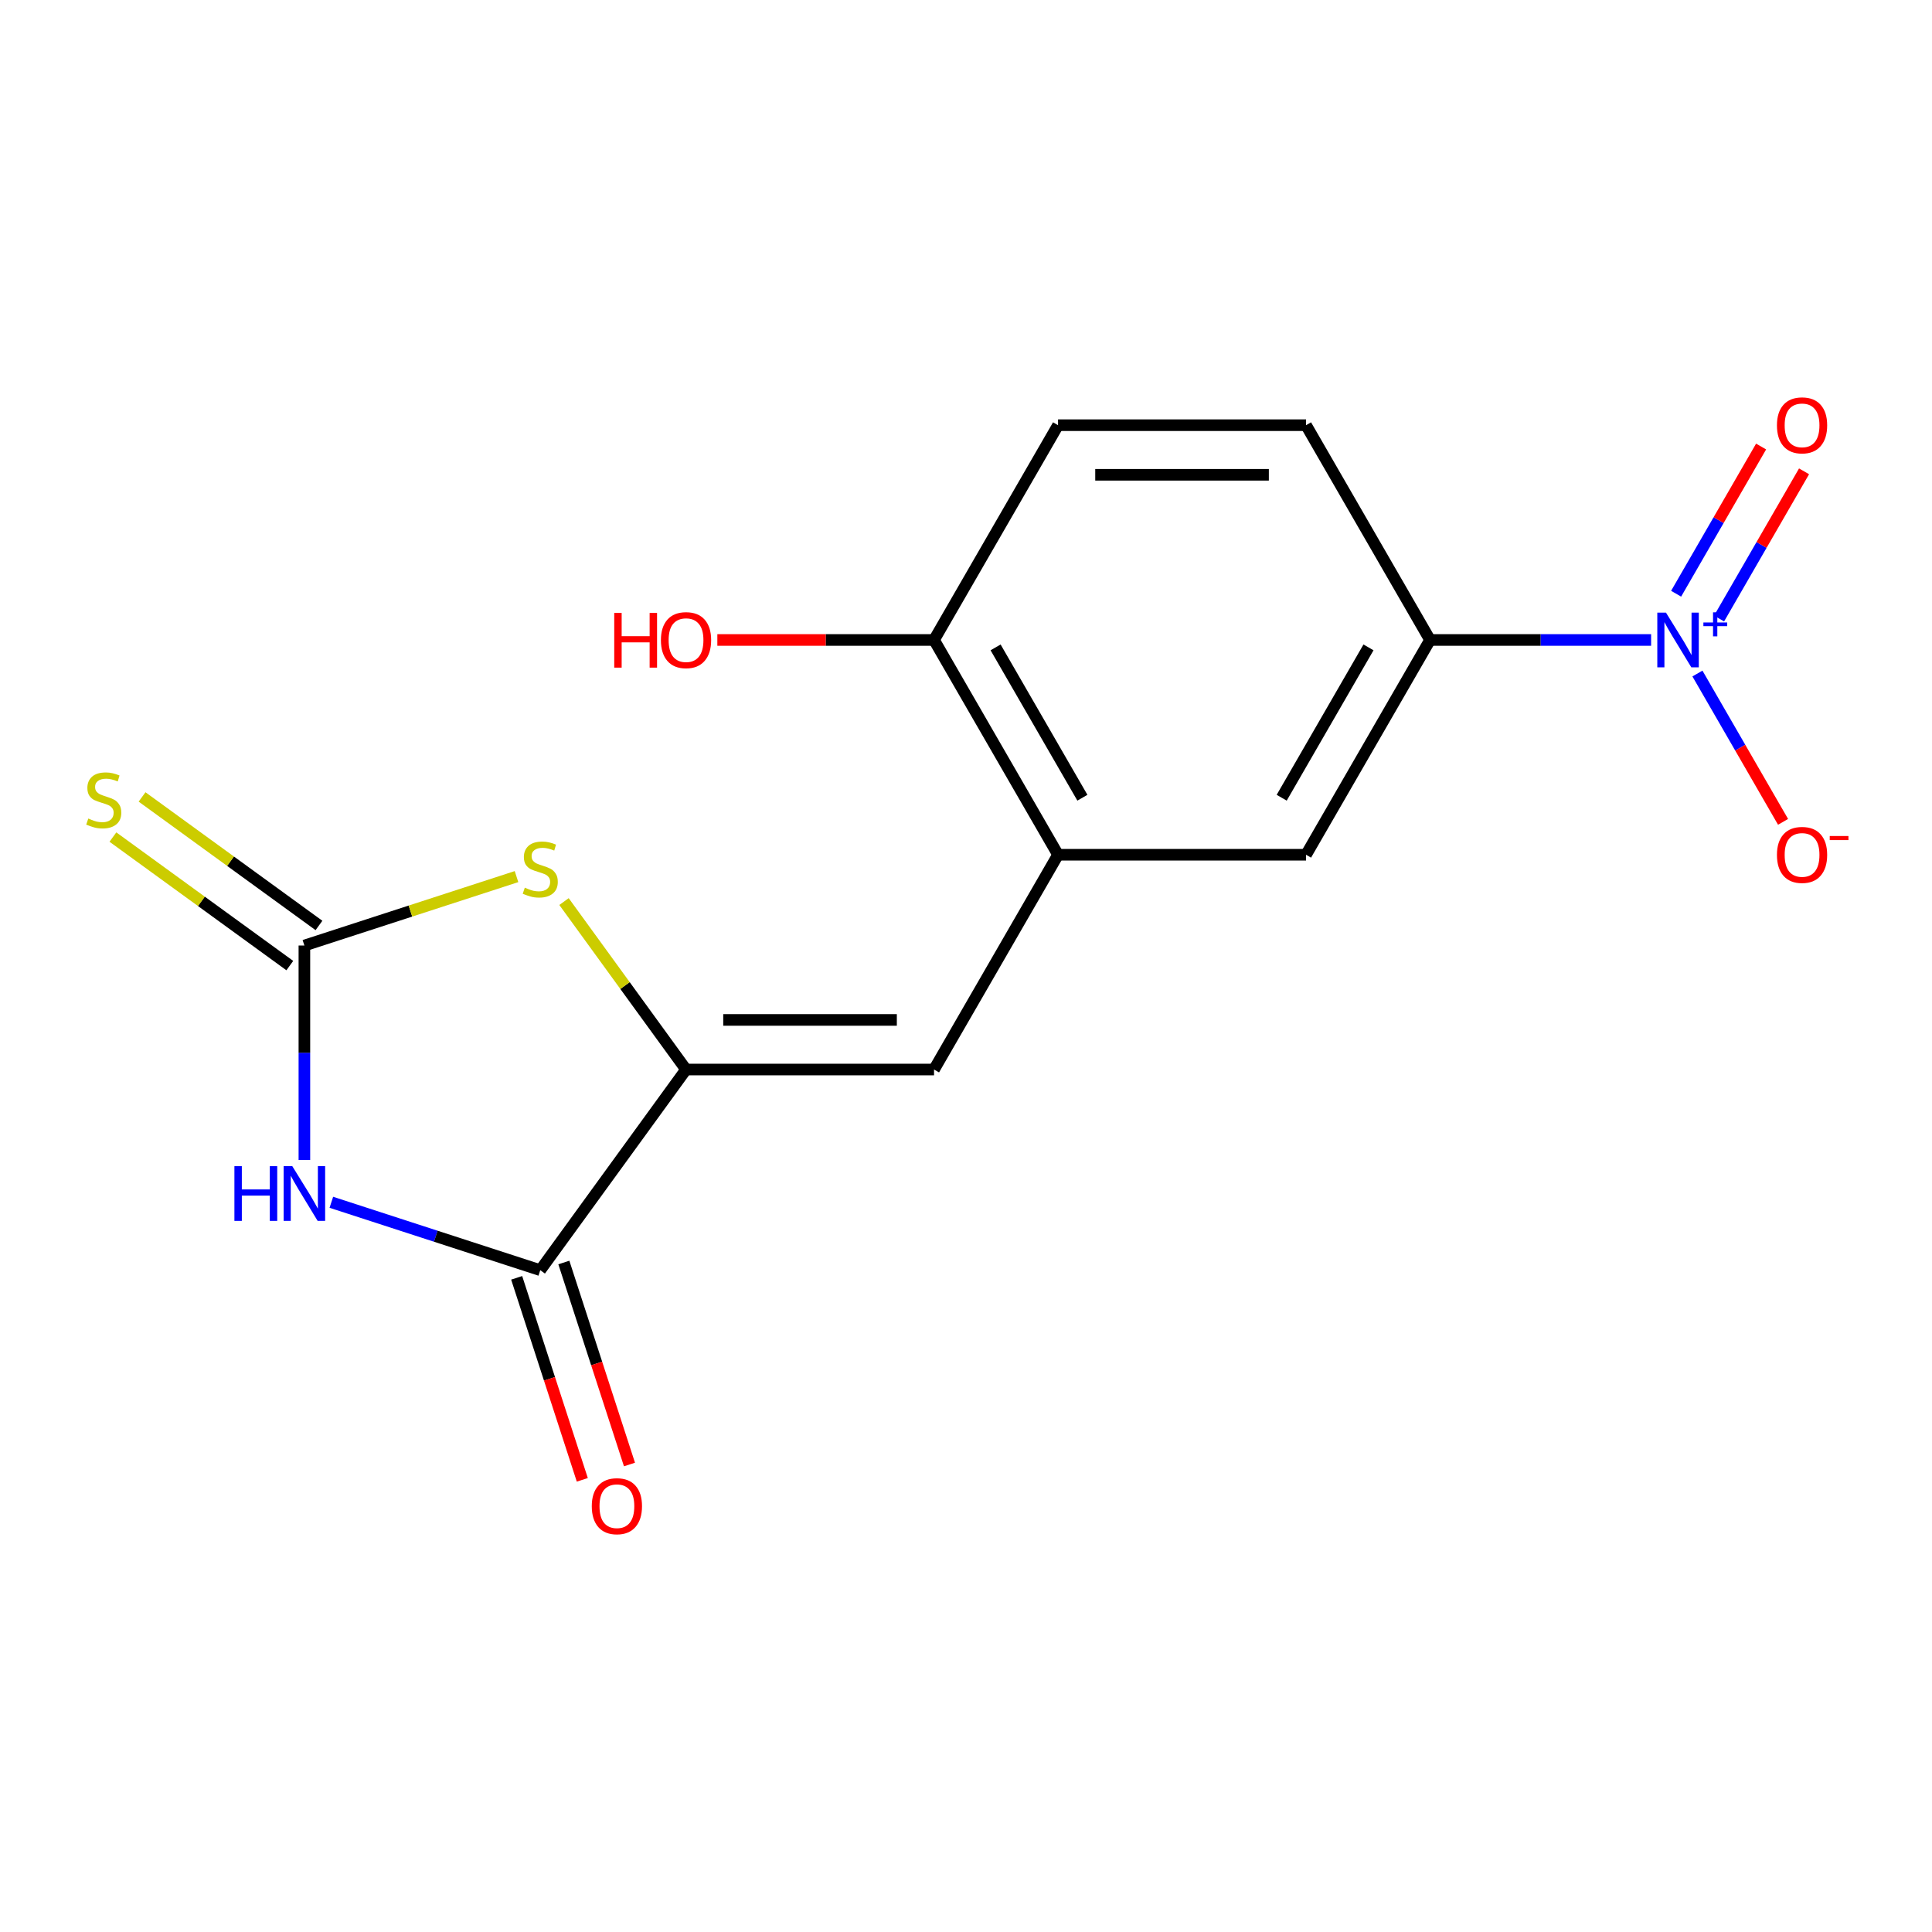 <?xml version='1.0' encoding='iso-8859-1'?>
<svg version='1.1' baseProfile='full'
              xmlns='http://www.w3.org/2000/svg'
                      xmlns:rdkit='http://www.rdkit.org/xml'
                      xmlns:xlink='http://www.w3.org/1999/xlink'
                  xml:space='preserve'
width='1000px' height='1000px' viewBox='0 0 1000 1000'>
<!-- END OF HEADER -->
<rect style='opacity:1.0;fill:#FFFFFF;stroke:none' width='1000' height='1000' x='0' y='0'> </rect>
<path class='bond-0' d='M 157.552,600.401 L 157.552,544.902' style='fill:none;fill-rule:evenodd;stroke:#0000FF;stroke-width:6px;stroke-linecap:butt;stroke-linejoin:miter;stroke-opacity:1' />
<path class='bond-0' d='M 157.552,544.902 L 157.552,489.403' style='fill:none;fill-rule:evenodd;stroke:#000000;stroke-width:6px;stroke-linecap:butt;stroke-linejoin:miter;stroke-opacity:1' />
<path class='bond-2' d='M 171.501,622.302 L 225.569,639.87' style='fill:none;fill-rule:evenodd;stroke:#0000FF;stroke-width:6px;stroke-linecap:butt;stroke-linejoin:miter;stroke-opacity:1' />
<path class='bond-2' d='M 225.569,639.87 L 279.636,657.438' style='fill:none;fill-rule:evenodd;stroke:#000000;stroke-width:6px;stroke-linecap:butt;stroke-linejoin:miter;stroke-opacity:1' />
<path class='bond-4' d='M 157.552,489.403 L 212.45,471.565' style='fill:none;fill-rule:evenodd;stroke:#000000;stroke-width:6px;stroke-linecap:butt;stroke-linejoin:miter;stroke-opacity:1' />
<path class='bond-4' d='M 212.45,471.565 L 267.347,453.728' style='fill:none;fill-rule:evenodd;stroke:#CCCC00;stroke-width:6px;stroke-linecap:butt;stroke-linejoin:miter;stroke-opacity:1' />
<path class='bond-9' d='M 165.097,479.017 L 119.316,445.756' style='fill:none;fill-rule:evenodd;stroke:#000000;stroke-width:6px;stroke-linecap:butt;stroke-linejoin:miter;stroke-opacity:1' />
<path class='bond-9' d='M 119.316,445.756 L 73.535,412.494' style='fill:none;fill-rule:evenodd;stroke:#CCCC00;stroke-width:6px;stroke-linecap:butt;stroke-linejoin:miter;stroke-opacity:1' />
<path class='bond-9' d='M 150.007,499.788 L 104.225,466.526' style='fill:none;fill-rule:evenodd;stroke:#000000;stroke-width:6px;stroke-linecap:butt;stroke-linejoin:miter;stroke-opacity:1' />
<path class='bond-9' d='M 104.225,466.526 L 58.444,433.264' style='fill:none;fill-rule:evenodd;stroke:#CCCC00;stroke-width:6px;stroke-linecap:butt;stroke-linejoin:miter;stroke-opacity:1' />
<path class='bond-1' d='M 355.089,553.586 L 279.636,657.438' style='fill:none;fill-rule:evenodd;stroke:#000000;stroke-width:6px;stroke-linecap:butt;stroke-linejoin:miter;stroke-opacity:1' />
<path class='bond-5' d='M 355.089,553.586 L 483.456,553.586' style='fill:none;fill-rule:evenodd;stroke:#000000;stroke-width:6px;stroke-linecap:butt;stroke-linejoin:miter;stroke-opacity:1' />
<path class='bond-5' d='M 374.344,527.913 L 464.201,527.913' style='fill:none;fill-rule:evenodd;stroke:#000000;stroke-width:6px;stroke-linecap:butt;stroke-linejoin:miter;stroke-opacity:1' />
<path class='bond-17' d='M 355.089,553.586 L 323.507,510.118' style='fill:none;fill-rule:evenodd;stroke:#000000;stroke-width:6px;stroke-linecap:butt;stroke-linejoin:miter;stroke-opacity:1' />
<path class='bond-17' d='M 323.507,510.118 L 291.926,466.65' style='fill:none;fill-rule:evenodd;stroke:#CCCC00;stroke-width:6px;stroke-linecap:butt;stroke-linejoin:miter;stroke-opacity:1' />
<path class='bond-13' d='M 267.428,661.405 L 284.414,713.682' style='fill:none;fill-rule:evenodd;stroke:#000000;stroke-width:6px;stroke-linecap:butt;stroke-linejoin:miter;stroke-opacity:1' />
<path class='bond-13' d='M 284.414,713.682 L 301.4,765.96' style='fill:none;fill-rule:evenodd;stroke:#FF0000;stroke-width:6px;stroke-linecap:butt;stroke-linejoin:miter;stroke-opacity:1' />
<path class='bond-13' d='M 291.845,653.471 L 308.831,705.749' style='fill:none;fill-rule:evenodd;stroke:#000000;stroke-width:6px;stroke-linecap:butt;stroke-linejoin:miter;stroke-opacity:1' />
<path class='bond-13' d='M 308.831,705.749 L 325.817,758.026' style='fill:none;fill-rule:evenodd;stroke:#FF0000;stroke-width:6px;stroke-linecap:butt;stroke-linejoin:miter;stroke-opacity:1' />
<path class='bond-3' d='M 854.609,331.247 L 797.4,331.247' style='fill:none;fill-rule:evenodd;stroke:#0000FF;stroke-width:6px;stroke-linecap:butt;stroke-linejoin:miter;stroke-opacity:1' />
<path class='bond-3' d='M 797.4,331.247 L 740.191,331.247' style='fill:none;fill-rule:evenodd;stroke:#000000;stroke-width:6px;stroke-linecap:butt;stroke-linejoin:miter;stroke-opacity:1' />
<path class='bond-10' d='M 878.587,348.617 L 900.749,387.003' style='fill:none;fill-rule:evenodd;stroke:#0000FF;stroke-width:6px;stroke-linecap:butt;stroke-linejoin:miter;stroke-opacity:1' />
<path class='bond-10' d='M 900.749,387.003 L 922.911,425.389' style='fill:none;fill-rule:evenodd;stroke:#FF0000;stroke-width:6px;stroke-linecap:butt;stroke-linejoin:miter;stroke-opacity:1' />
<path class='bond-11' d='M 889.79,320.148 L 911.783,282.054' style='fill:none;fill-rule:evenodd;stroke:#0000FF;stroke-width:6px;stroke-linecap:butt;stroke-linejoin:miter;stroke-opacity:1' />
<path class='bond-11' d='M 911.783,282.054 L 933.777,243.96' style='fill:none;fill-rule:evenodd;stroke:#FF0000;stroke-width:6px;stroke-linecap:butt;stroke-linejoin:miter;stroke-opacity:1' />
<path class='bond-11' d='M 867.556,307.311 L 889.549,269.217' style='fill:none;fill-rule:evenodd;stroke:#0000FF;stroke-width:6px;stroke-linecap:butt;stroke-linejoin:miter;stroke-opacity:1' />
<path class='bond-11' d='M 889.549,269.217 L 911.543,231.123' style='fill:none;fill-rule:evenodd;stroke:#FF0000;stroke-width:6px;stroke-linecap:butt;stroke-linejoin:miter;stroke-opacity:1' />
<path class='bond-6' d='M 483.456,553.586 L 547.64,442.417' style='fill:none;fill-rule:evenodd;stroke:#000000;stroke-width:6px;stroke-linecap:butt;stroke-linejoin:miter;stroke-opacity:1' />
<path class='bond-8' d='M 547.64,442.417 L 676.008,442.417' style='fill:none;fill-rule:evenodd;stroke:#000000;stroke-width:6px;stroke-linecap:butt;stroke-linejoin:miter;stroke-opacity:1' />
<path class='bond-12' d='M 547.64,442.417 L 483.456,331.247' style='fill:none;fill-rule:evenodd;stroke:#000000;stroke-width:6px;stroke-linecap:butt;stroke-linejoin:miter;stroke-opacity:1' />
<path class='bond-12' d='M 560.246,412.905 L 515.318,335.086' style='fill:none;fill-rule:evenodd;stroke:#000000;stroke-width:6px;stroke-linecap:butt;stroke-linejoin:miter;stroke-opacity:1' />
<path class='bond-7' d='M 740.191,331.247 L 676.008,442.417' style='fill:none;fill-rule:evenodd;stroke:#000000;stroke-width:6px;stroke-linecap:butt;stroke-linejoin:miter;stroke-opacity:1' />
<path class='bond-7' d='M 708.33,335.086 L 663.401,412.905' style='fill:none;fill-rule:evenodd;stroke:#000000;stroke-width:6px;stroke-linecap:butt;stroke-linejoin:miter;stroke-opacity:1' />
<path class='bond-18' d='M 740.191,331.247 L 676.008,220.078' style='fill:none;fill-rule:evenodd;stroke:#000000;stroke-width:6px;stroke-linecap:butt;stroke-linejoin:miter;stroke-opacity:1' />
<path class='bond-15' d='M 483.456,331.247 L 547.64,220.078' style='fill:none;fill-rule:evenodd;stroke:#000000;stroke-width:6px;stroke-linecap:butt;stroke-linejoin:miter;stroke-opacity:1' />
<path class='bond-16' d='M 483.456,331.247 L 427.377,331.247' style='fill:none;fill-rule:evenodd;stroke:#000000;stroke-width:6px;stroke-linecap:butt;stroke-linejoin:miter;stroke-opacity:1' />
<path class='bond-16' d='M 427.377,331.247 L 371.298,331.247' style='fill:none;fill-rule:evenodd;stroke:#FF0000;stroke-width:6px;stroke-linecap:butt;stroke-linejoin:miter;stroke-opacity:1' />
<path class='bond-14' d='M 676.008,220.078 L 547.64,220.078' style='fill:none;fill-rule:evenodd;stroke:#000000;stroke-width:6px;stroke-linecap:butt;stroke-linejoin:miter;stroke-opacity:1' />
<path class='bond-14' d='M 656.752,245.751 L 566.895,245.751' style='fill:none;fill-rule:evenodd;stroke:#000000;stroke-width:6px;stroke-linecap:butt;stroke-linejoin:miter;stroke-opacity:1' />
<path  class='atom-0' d='M 121.332 603.61
L 125.172 603.61
L 125.172 615.65
L 139.652 615.65
L 139.652 603.61
L 143.492 603.61
L 143.492 631.93
L 139.652 631.93
L 139.652 618.85
L 125.172 618.85
L 125.172 631.93
L 121.332 631.93
L 121.332 603.61
' fill='#0000FF'/>
<path  class='atom-0' d='M 151.292 603.61
L 160.572 618.61
Q 161.492 620.09, 162.972 622.77
Q 164.452 625.45, 164.532 625.61
L 164.532 603.61
L 168.292 603.61
L 168.292 631.93
L 164.412 631.93
L 154.452 615.53
Q 153.292 613.61, 152.052 611.41
Q 150.852 609.21, 150.492 608.53
L 150.492 631.93
L 146.812 631.93
L 146.812 603.61
L 151.292 603.61
' fill='#0000FF'/>
<path  class='atom-4' d='M 862.299 317.087
L 871.579 332.087
Q 872.499 333.567, 873.979 336.247
Q 875.459 338.927, 875.539 339.087
L 875.539 317.087
L 879.299 317.087
L 879.299 345.407
L 875.419 345.407
L 865.459 329.007
Q 864.299 327.087, 863.059 324.887
Q 861.859 322.687, 861.499 322.007
L 861.499 345.407
L 857.819 345.407
L 857.819 317.087
L 862.299 317.087
' fill='#0000FF'/>
<path  class='atom-4' d='M 881.675 322.192
L 886.664 322.192
L 886.664 316.939
L 888.882 316.939
L 888.882 322.192
L 894.003 322.192
L 894.003 324.093
L 888.882 324.093
L 888.882 329.373
L 886.664 329.373
L 886.664 324.093
L 881.675 324.093
L 881.675 322.192
' fill='#0000FF'/>
<path  class='atom-5' d='M 271.636 459.455
Q 271.956 459.575, 273.276 460.135
Q 274.596 460.695, 276.036 461.055
Q 277.516 461.375, 278.956 461.375
Q 281.636 461.375, 283.196 460.095
Q 284.756 458.775, 284.756 456.495
Q 284.756 454.935, 283.956 453.975
Q 283.196 453.015, 281.996 452.495
Q 280.796 451.975, 278.796 451.375
Q 276.276 450.615, 274.756 449.895
Q 273.276 449.175, 272.196 447.655
Q 271.156 446.135, 271.156 443.575
Q 271.156 440.015, 273.556 437.815
Q 275.996 435.615, 280.796 435.615
Q 284.076 435.615, 287.796 437.175
L 286.876 440.255
Q 283.476 438.855, 280.916 438.855
Q 278.156 438.855, 276.636 440.015
Q 275.116 441.135, 275.156 443.095
Q 275.156 444.615, 275.916 445.535
Q 276.716 446.455, 277.836 446.975
Q 278.996 447.495, 280.916 448.095
Q 283.476 448.895, 284.996 449.695
Q 286.516 450.495, 287.596 452.135
Q 288.716 453.735, 288.716 456.495
Q 288.716 460.415, 286.076 462.535
Q 283.476 464.615, 279.116 464.615
Q 276.596 464.615, 274.676 464.055
Q 272.796 463.535, 270.556 462.615
L 271.636 459.455
' fill='#CCCC00'/>
<path  class='atom-10' d='M 45.7 423.67
Q 46.02 423.79, 47.34 424.35
Q 48.66 424.91, 50.1 425.27
Q 51.58 425.59, 53.02 425.59
Q 55.7 425.59, 57.26 424.31
Q 58.82 422.99, 58.82 420.71
Q 58.82 419.15, 58.02 418.19
Q 57.26 417.23, 56.06 416.71
Q 54.86 416.19, 52.86 415.59
Q 50.34 414.83, 48.82 414.11
Q 47.34 413.39, 46.26 411.87
Q 45.22 410.35, 45.22 407.79
Q 45.22 404.23, 47.62 402.03
Q 50.06 399.83, 54.86 399.83
Q 58.14 399.83, 61.86 401.39
L 60.94 404.47
Q 57.54 403.07, 54.98 403.07
Q 52.22 403.07, 50.7 404.23
Q 49.18 405.35, 49.22 407.31
Q 49.22 408.83, 49.98 409.75
Q 50.78 410.67, 51.9 411.19
Q 53.06 411.71, 54.98 412.31
Q 57.54 413.11, 59.06 413.91
Q 60.58 414.71, 61.66 416.35
Q 62.78 417.95, 62.78 420.71
Q 62.78 424.63, 60.14 426.75
Q 57.54 428.83, 53.18 428.83
Q 50.66 428.83, 48.74 428.27
Q 46.86 427.75, 44.62 426.83
L 45.7 423.67
' fill='#CCCC00'/>
<path  class='atom-11' d='M 919.742 442.497
Q 919.742 435.697, 923.102 431.897
Q 926.462 428.097, 932.742 428.097
Q 939.022 428.097, 942.382 431.897
Q 945.742 435.697, 945.742 442.497
Q 945.742 449.377, 942.342 453.297
Q 938.942 457.177, 932.742 457.177
Q 926.502 457.177, 923.102 453.297
Q 919.742 449.417, 919.742 442.497
M 932.742 453.977
Q 937.062 453.977, 939.382 451.097
Q 941.742 448.177, 941.742 442.497
Q 941.742 436.937, 939.382 434.137
Q 937.062 431.297, 932.742 431.297
Q 928.422 431.297, 926.062 434.097
Q 923.742 436.897, 923.742 442.497
Q 923.742 448.217, 926.062 451.097
Q 928.422 453.977, 932.742 453.977
' fill='#FF0000'/>
<path  class='atom-11' d='M 947.062 432.719
L 956.751 432.719
L 956.751 434.831
L 947.062 434.831
L 947.062 432.719
' fill='#FF0000'/>
<path  class='atom-12' d='M 919.742 220.158
Q 919.742 213.358, 923.102 209.558
Q 926.462 205.758, 932.742 205.758
Q 939.022 205.758, 942.382 209.558
Q 945.742 213.358, 945.742 220.158
Q 945.742 227.038, 942.342 230.958
Q 938.942 234.838, 932.742 234.838
Q 926.502 234.838, 923.102 230.958
Q 919.742 227.078, 919.742 220.158
M 932.742 231.638
Q 937.062 231.638, 939.382 228.758
Q 941.742 225.838, 941.742 220.158
Q 941.742 214.598, 939.382 211.798
Q 937.062 208.958, 932.742 208.958
Q 928.422 208.958, 926.062 211.758
Q 923.742 214.558, 923.742 220.158
Q 923.742 225.878, 926.062 228.758
Q 928.422 231.638, 932.742 231.638
' fill='#FF0000'/>
<path  class='atom-14' d='M 306.304 779.602
Q 306.304 772.802, 309.664 769.002
Q 313.024 765.202, 319.304 765.202
Q 325.584 765.202, 328.944 769.002
Q 332.304 772.802, 332.304 779.602
Q 332.304 786.482, 328.904 790.402
Q 325.504 794.282, 319.304 794.282
Q 313.064 794.282, 309.664 790.402
Q 306.304 786.522, 306.304 779.602
M 319.304 791.082
Q 323.624 791.082, 325.944 788.202
Q 328.304 785.282, 328.304 779.602
Q 328.304 774.042, 325.944 771.242
Q 323.624 768.402, 319.304 768.402
Q 314.984 768.402, 312.624 771.202
Q 310.304 774.002, 310.304 779.602
Q 310.304 785.322, 312.624 788.202
Q 314.984 791.082, 319.304 791.082
' fill='#FF0000'/>
<path  class='atom-17' d='M 317.929 317.247
L 321.769 317.247
L 321.769 329.287
L 336.249 329.287
L 336.249 317.247
L 340.089 317.247
L 340.089 345.567
L 336.249 345.567
L 336.249 332.487
L 321.769 332.487
L 321.769 345.567
L 317.929 345.567
L 317.929 317.247
' fill='#FF0000'/>
<path  class='atom-17' d='M 342.089 331.327
Q 342.089 324.527, 345.449 320.727
Q 348.809 316.927, 355.089 316.927
Q 361.369 316.927, 364.729 320.727
Q 368.089 324.527, 368.089 331.327
Q 368.089 338.207, 364.689 342.127
Q 361.289 346.007, 355.089 346.007
Q 348.849 346.007, 345.449 342.127
Q 342.089 338.247, 342.089 331.327
M 355.089 342.807
Q 359.409 342.807, 361.729 339.927
Q 364.089 337.007, 364.089 331.327
Q 364.089 325.767, 361.729 322.967
Q 359.409 320.127, 355.089 320.127
Q 350.769 320.127, 348.409 322.927
Q 346.089 325.727, 346.089 331.327
Q 346.089 337.047, 348.409 339.927
Q 350.769 342.807, 355.089 342.807
' fill='#FF0000'/>
</svg>
